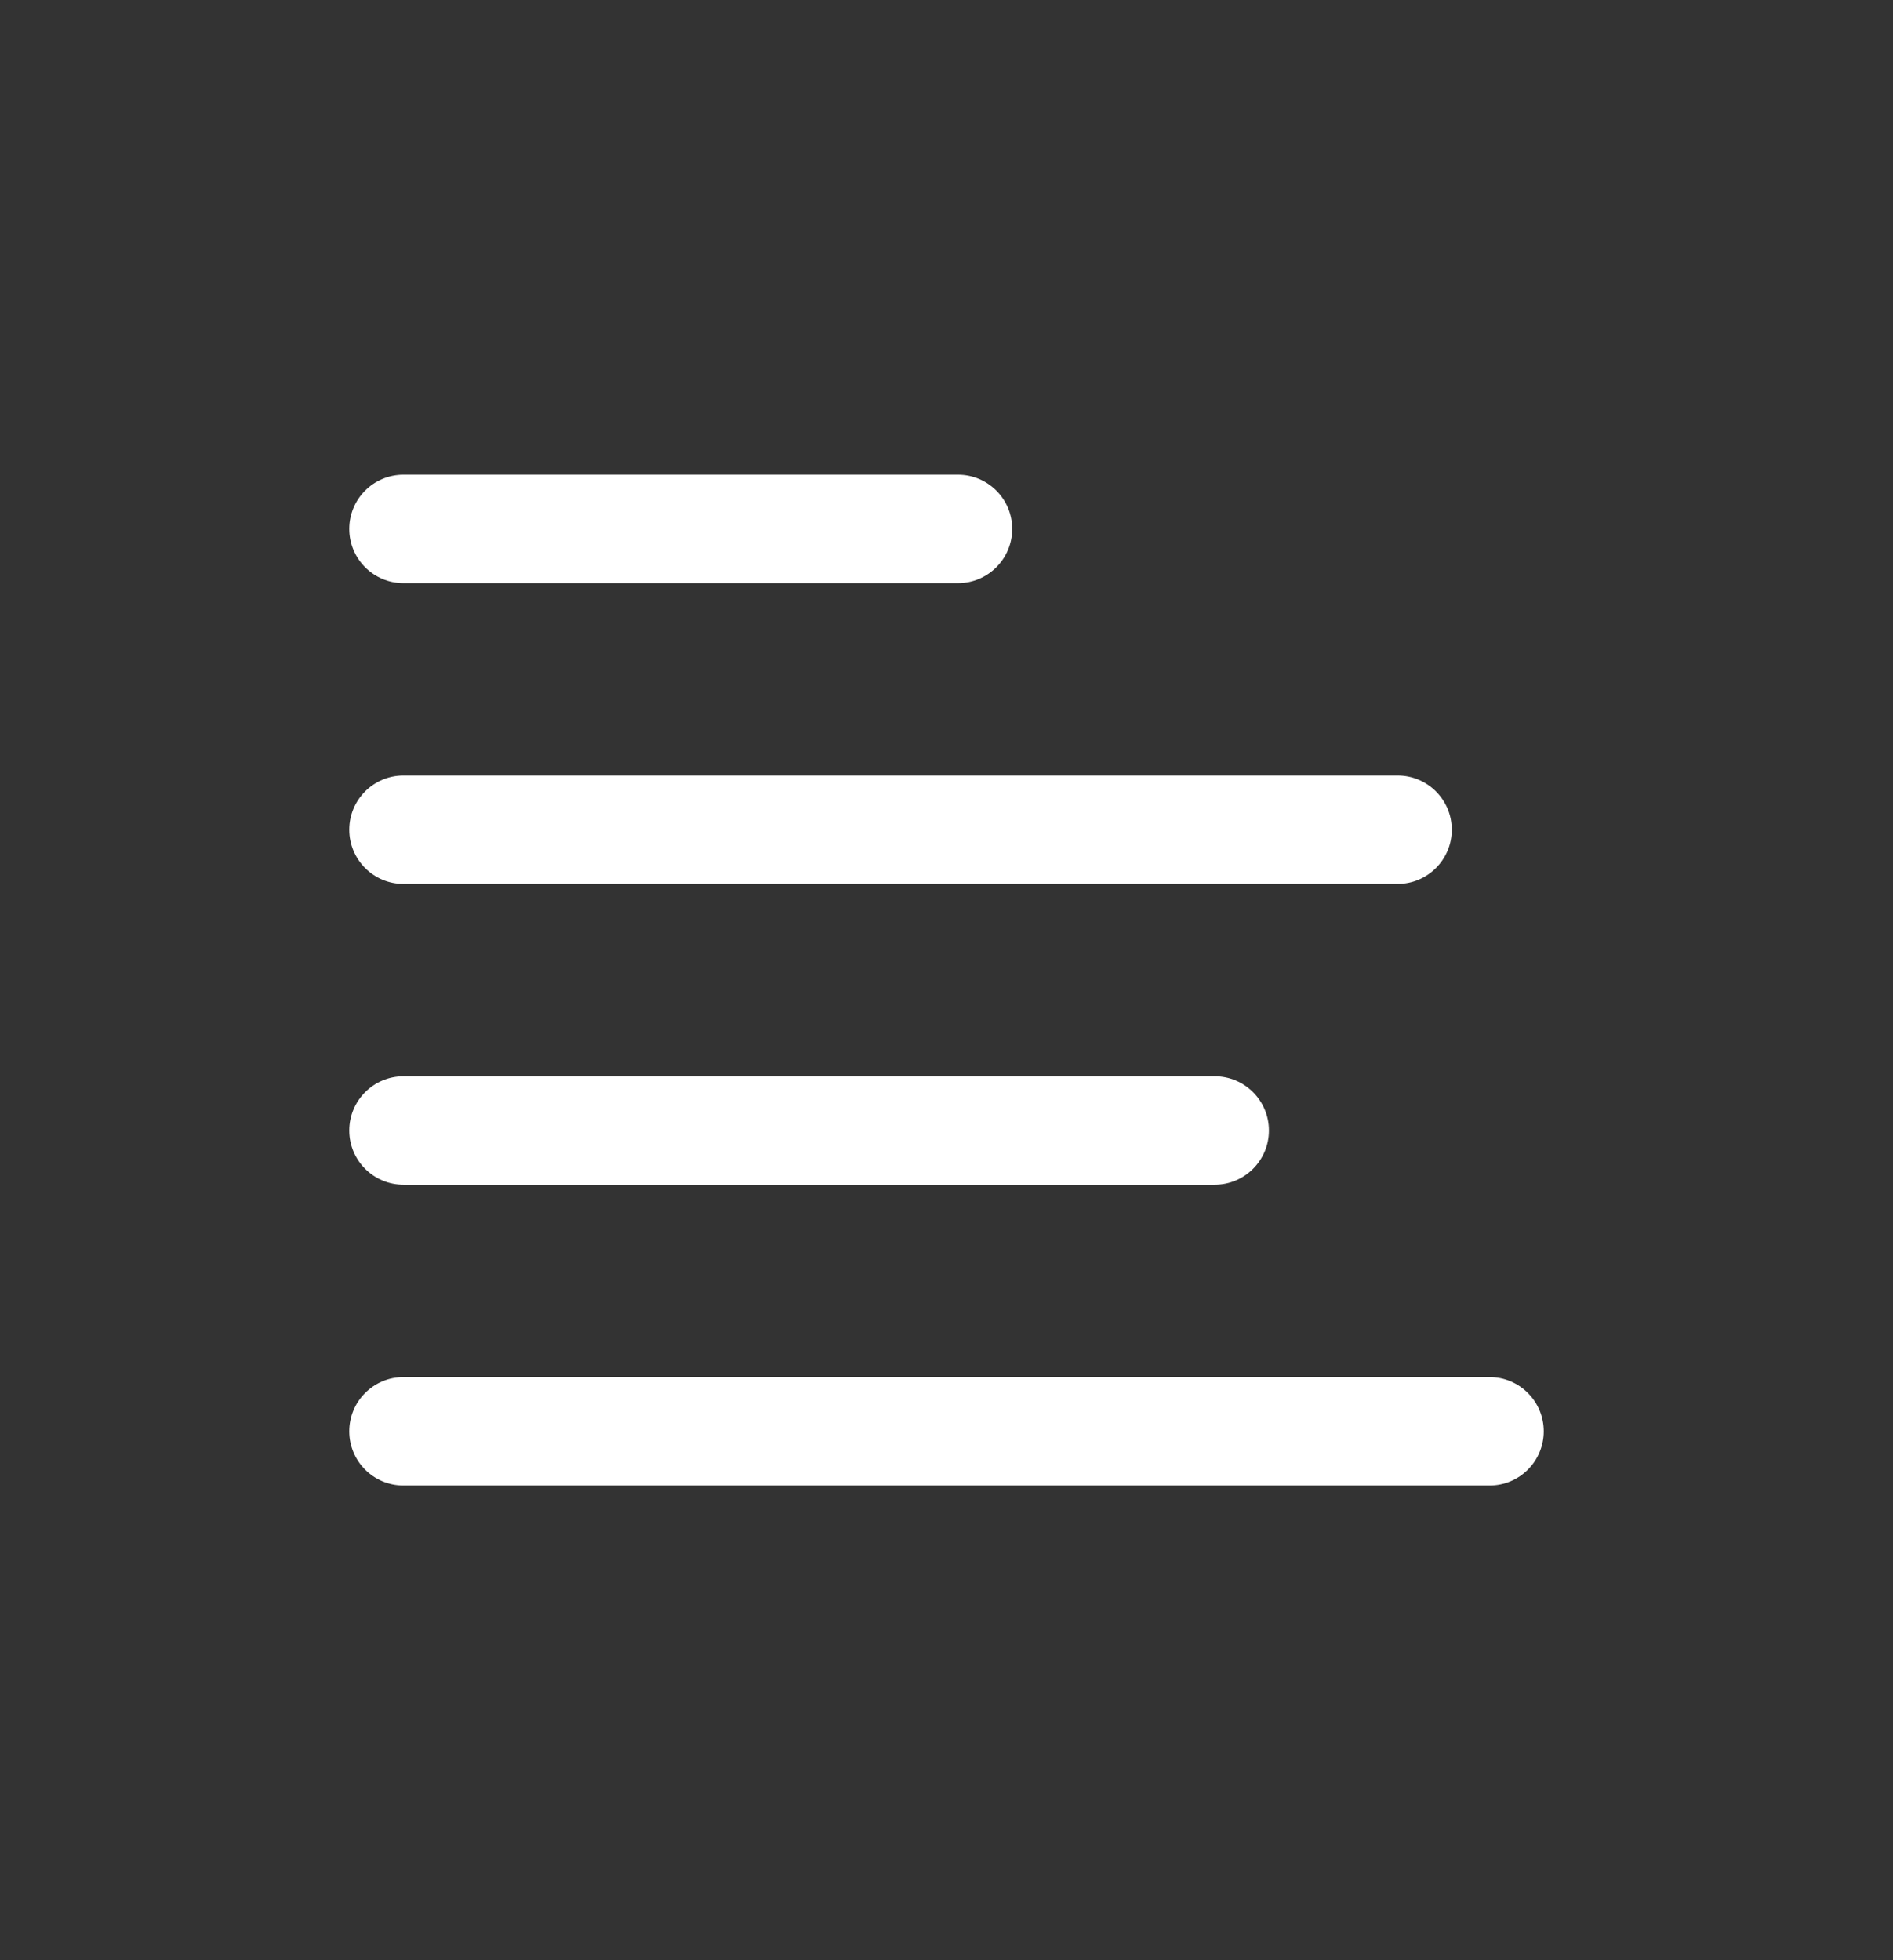 <svg width="28" height="29" viewBox="0 0 28 29" fill="none" xmlns="http://www.w3.org/2000/svg">
<rect x="0" y="0" width="28" height="29" fill="#333333" stroke="none"/>
<g clip-path="url(#clip0_952_9262)">
<path d="M17.967 17.527H5.968C5.525 17.527 5.166 17.168 5.166 16.725C5.166 16.282 5.525 15.923 5.968 15.923H17.967C18.41 15.923 18.769 16.282 18.769 16.725C18.769 17.168 18.41 17.527 17.967 17.527Z" fill="white"/>
<path d="M20.672 13.077H5.968C5.525 13.077 5.166 12.718 5.166 12.275C5.166 11.832 5.525 11.473 5.968 11.473H20.672C21.115 11.473 21.474 11.832 21.474 12.275C21.474 12.718 21.115 13.077 20.672 13.077Z" fill="white"/>
<path d="M14.17 8.627H5.968C5.525 8.627 5.166 8.268 5.166 7.825C5.166 7.382 5.525 7.023 5.968 7.023H14.17C14.612 7.023 14.972 7.382 14.972 7.825C14.972 8.268 14.612 8.627 14.17 8.627Z" fill="white"/>
<path d="M22.032 21.977H5.968C5.525 21.977 5.166 21.618 5.166 21.175C5.166 20.732 5.525 20.373 5.968 20.373H22.032C22.475 20.373 22.834 20.732 22.834 21.175C22.834 21.618 22.475 21.977 22.032 21.977Z" fill="white"/>
</g>
<defs>
<clipPath id="clip0_952_9262">
<rect width="27.5" height="27.5" fill="white" transform="translate(0.25 0.75)"/>
</clipPath>
</defs>
</svg>
